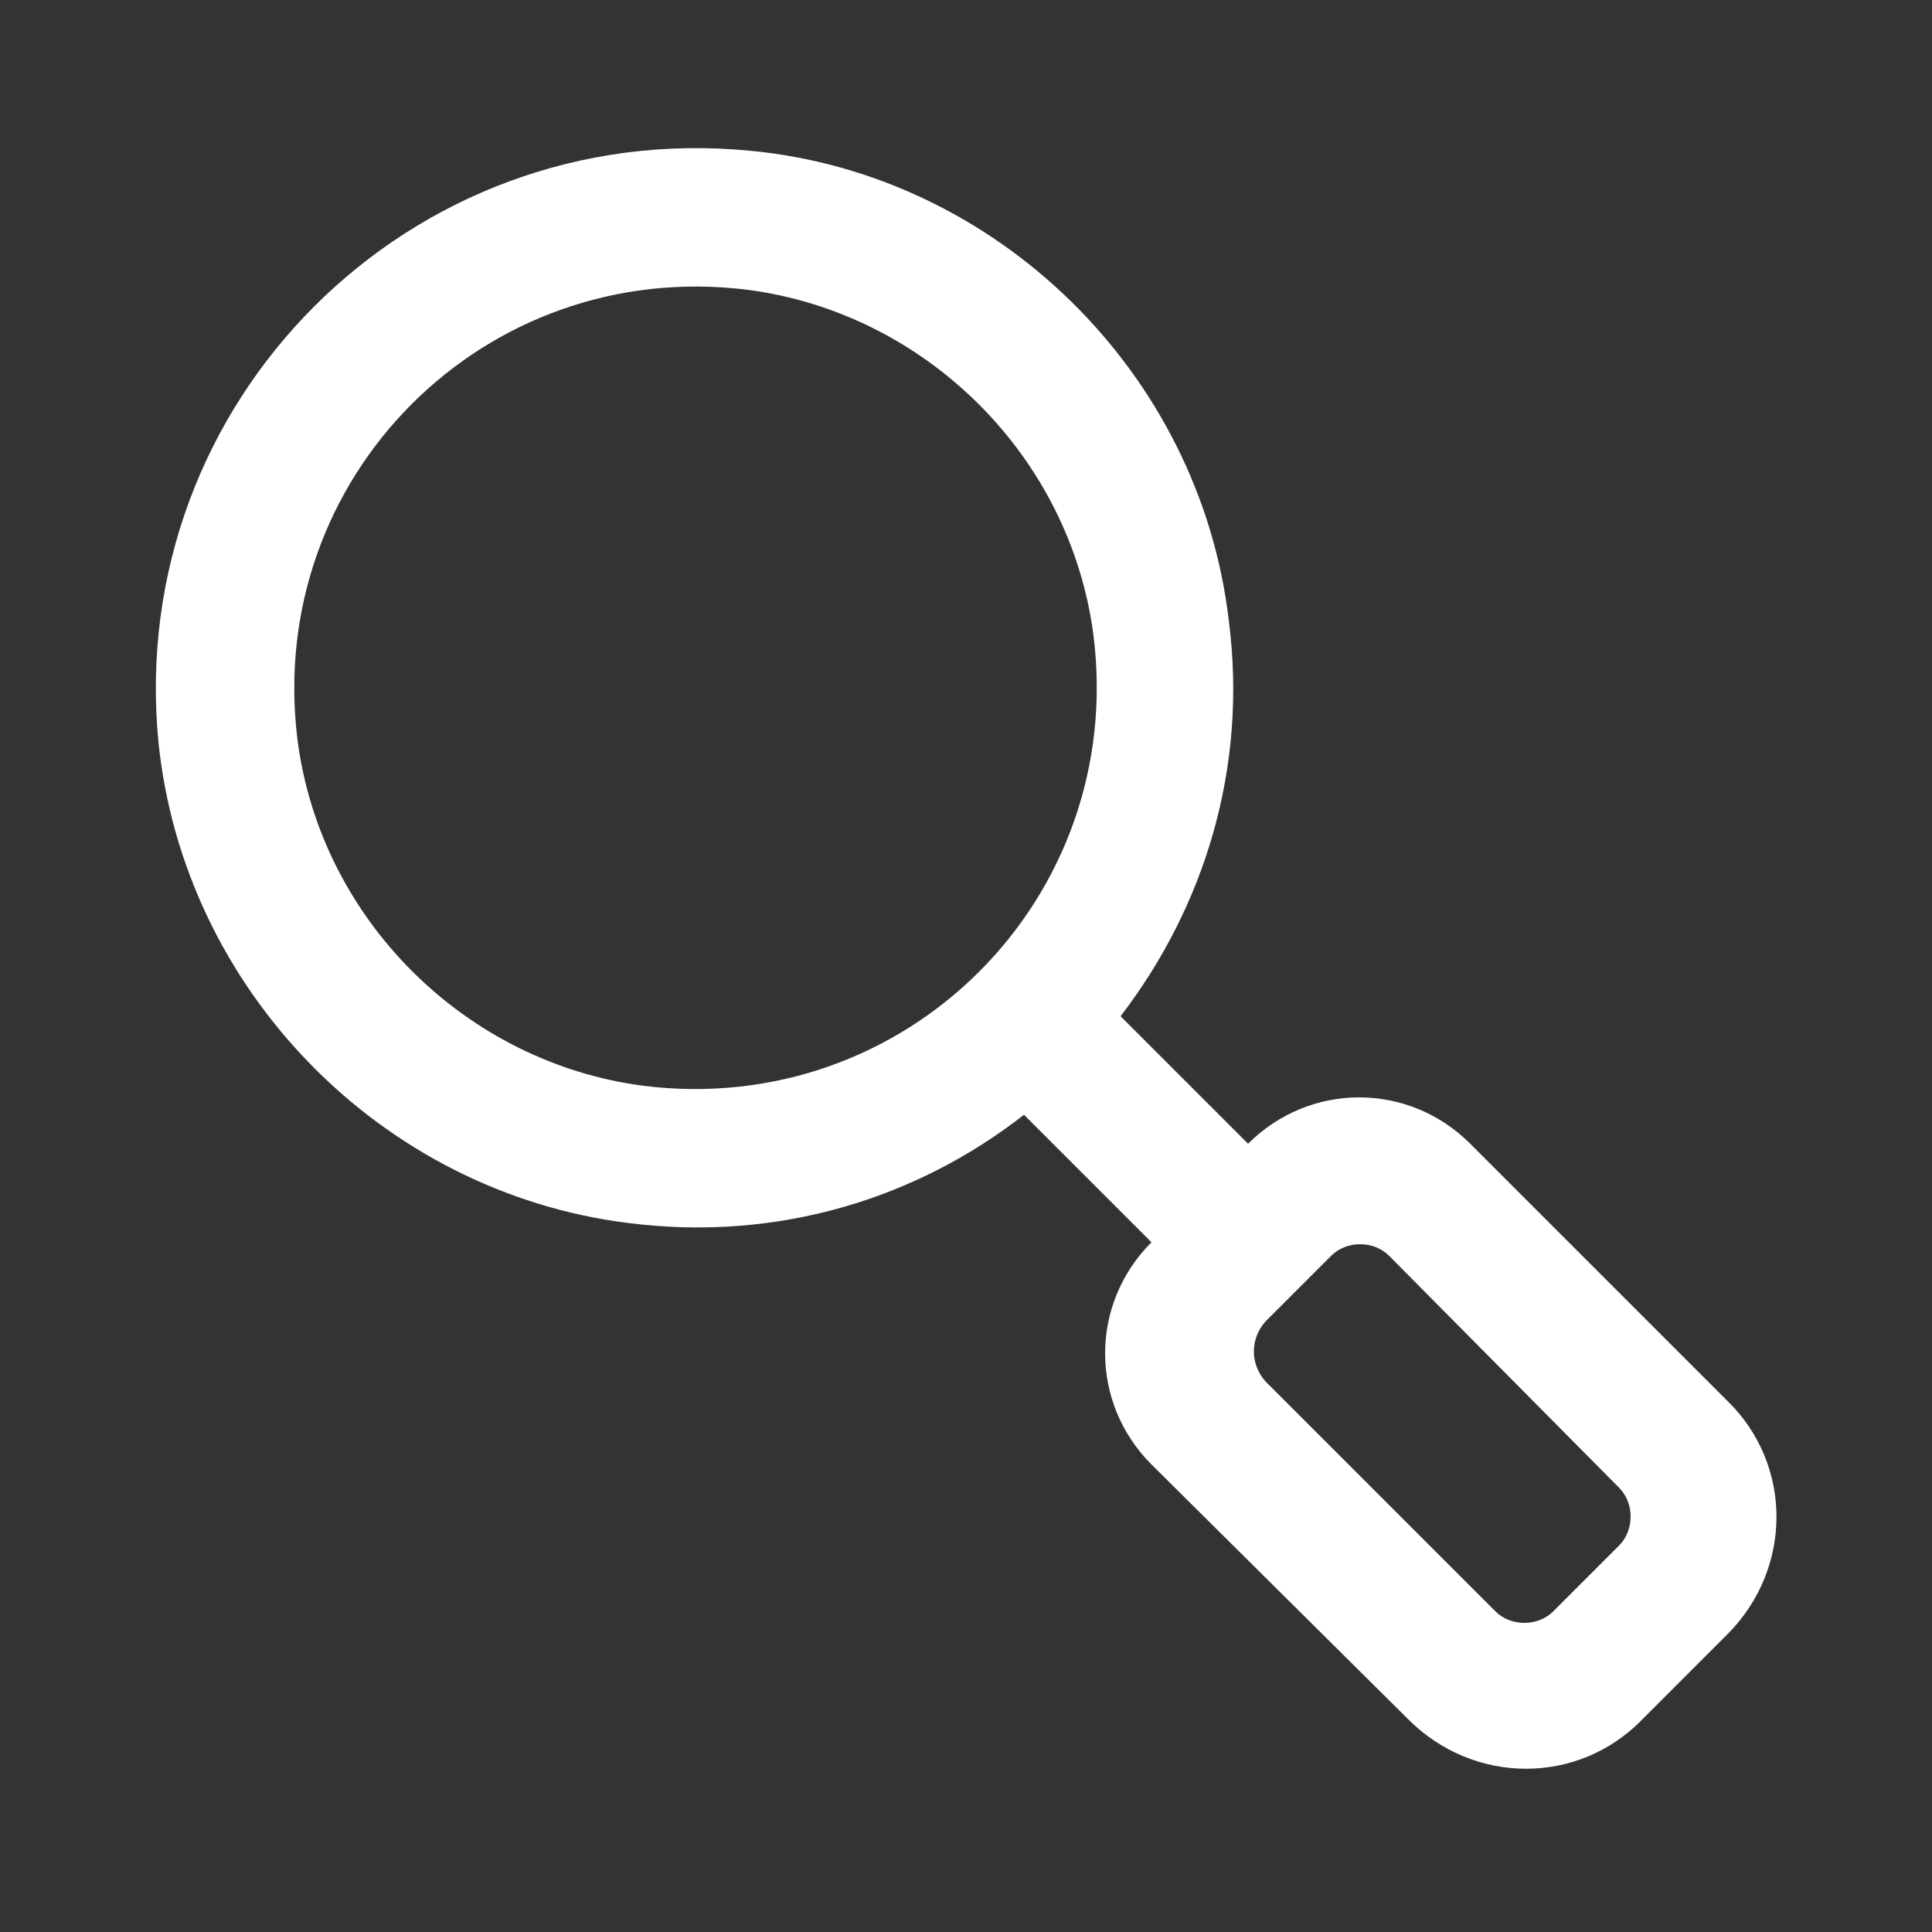 <?xml version="1.0" encoding="utf-8"?>
<!-- Generator: Adobe Illustrator 22.1.0, SVG Export Plug-In . SVG Version: 6.00 Build 0)  -->
<svg version="1.1" id="Capa_1" xmlns="http://www.w3.org/2000/svg" xmlns:xlink="http://www.w3.org/1999/xlink" x="0px" y="0px"
	 viewBox="0 0 100 100" style="enable-background:new 0 0 100 100;" xml:space="preserve">
<rect x="0" y="0" width="100" height="100" fill="#333333" stroke="none"/>
<style type="text/css">
	.st0{fill:#FFFFFF;}
</style>
<path class="st0" d="M38.7,15c9.2,1.2,16.7,8.6,17.9,17.9c1.7,13.6-9.7,25-23.3,23.3c-9.2-1.2-16.7-8.6-17.9-17.9
	C13.7,24.7,25.1,13.3,38.7,15 M65.5,68.4l3.4-3.4c0.8-0.8,2.2-0.8,3,0l11.9,12c0.8,0.8,0.8,2.2,0,3l-3.4,3.4c-0.8,0.8-2.2,0.8-3,0
	L65.5,71.5C64.7,70.6,64.7,69.3,65.5,68.4 M32.5,63.3c7.8,1,15-1.3,20.5-5.6l6.6,6.6c-3.2,3.2-3.2,8.3,0,11.5L72.9,89
	c3.4,3.4,8.8,3.4,12.1,0l4.4-4.4c3.4-3.4,3.4-8.8,0-12.1L76.1,59.2c-3.2-3.2-8.3-3.2-11.5,0L58,52.6c4.3-5.6,6.6-12.8,5.6-20.5
	C62.1,19.3,51.6,9,38.8,7.8C21.2,6.1,6.5,20.8,8.2,38.4C9.5,51.2,19.7,61.7,32.5,63.3"/>
</svg>
